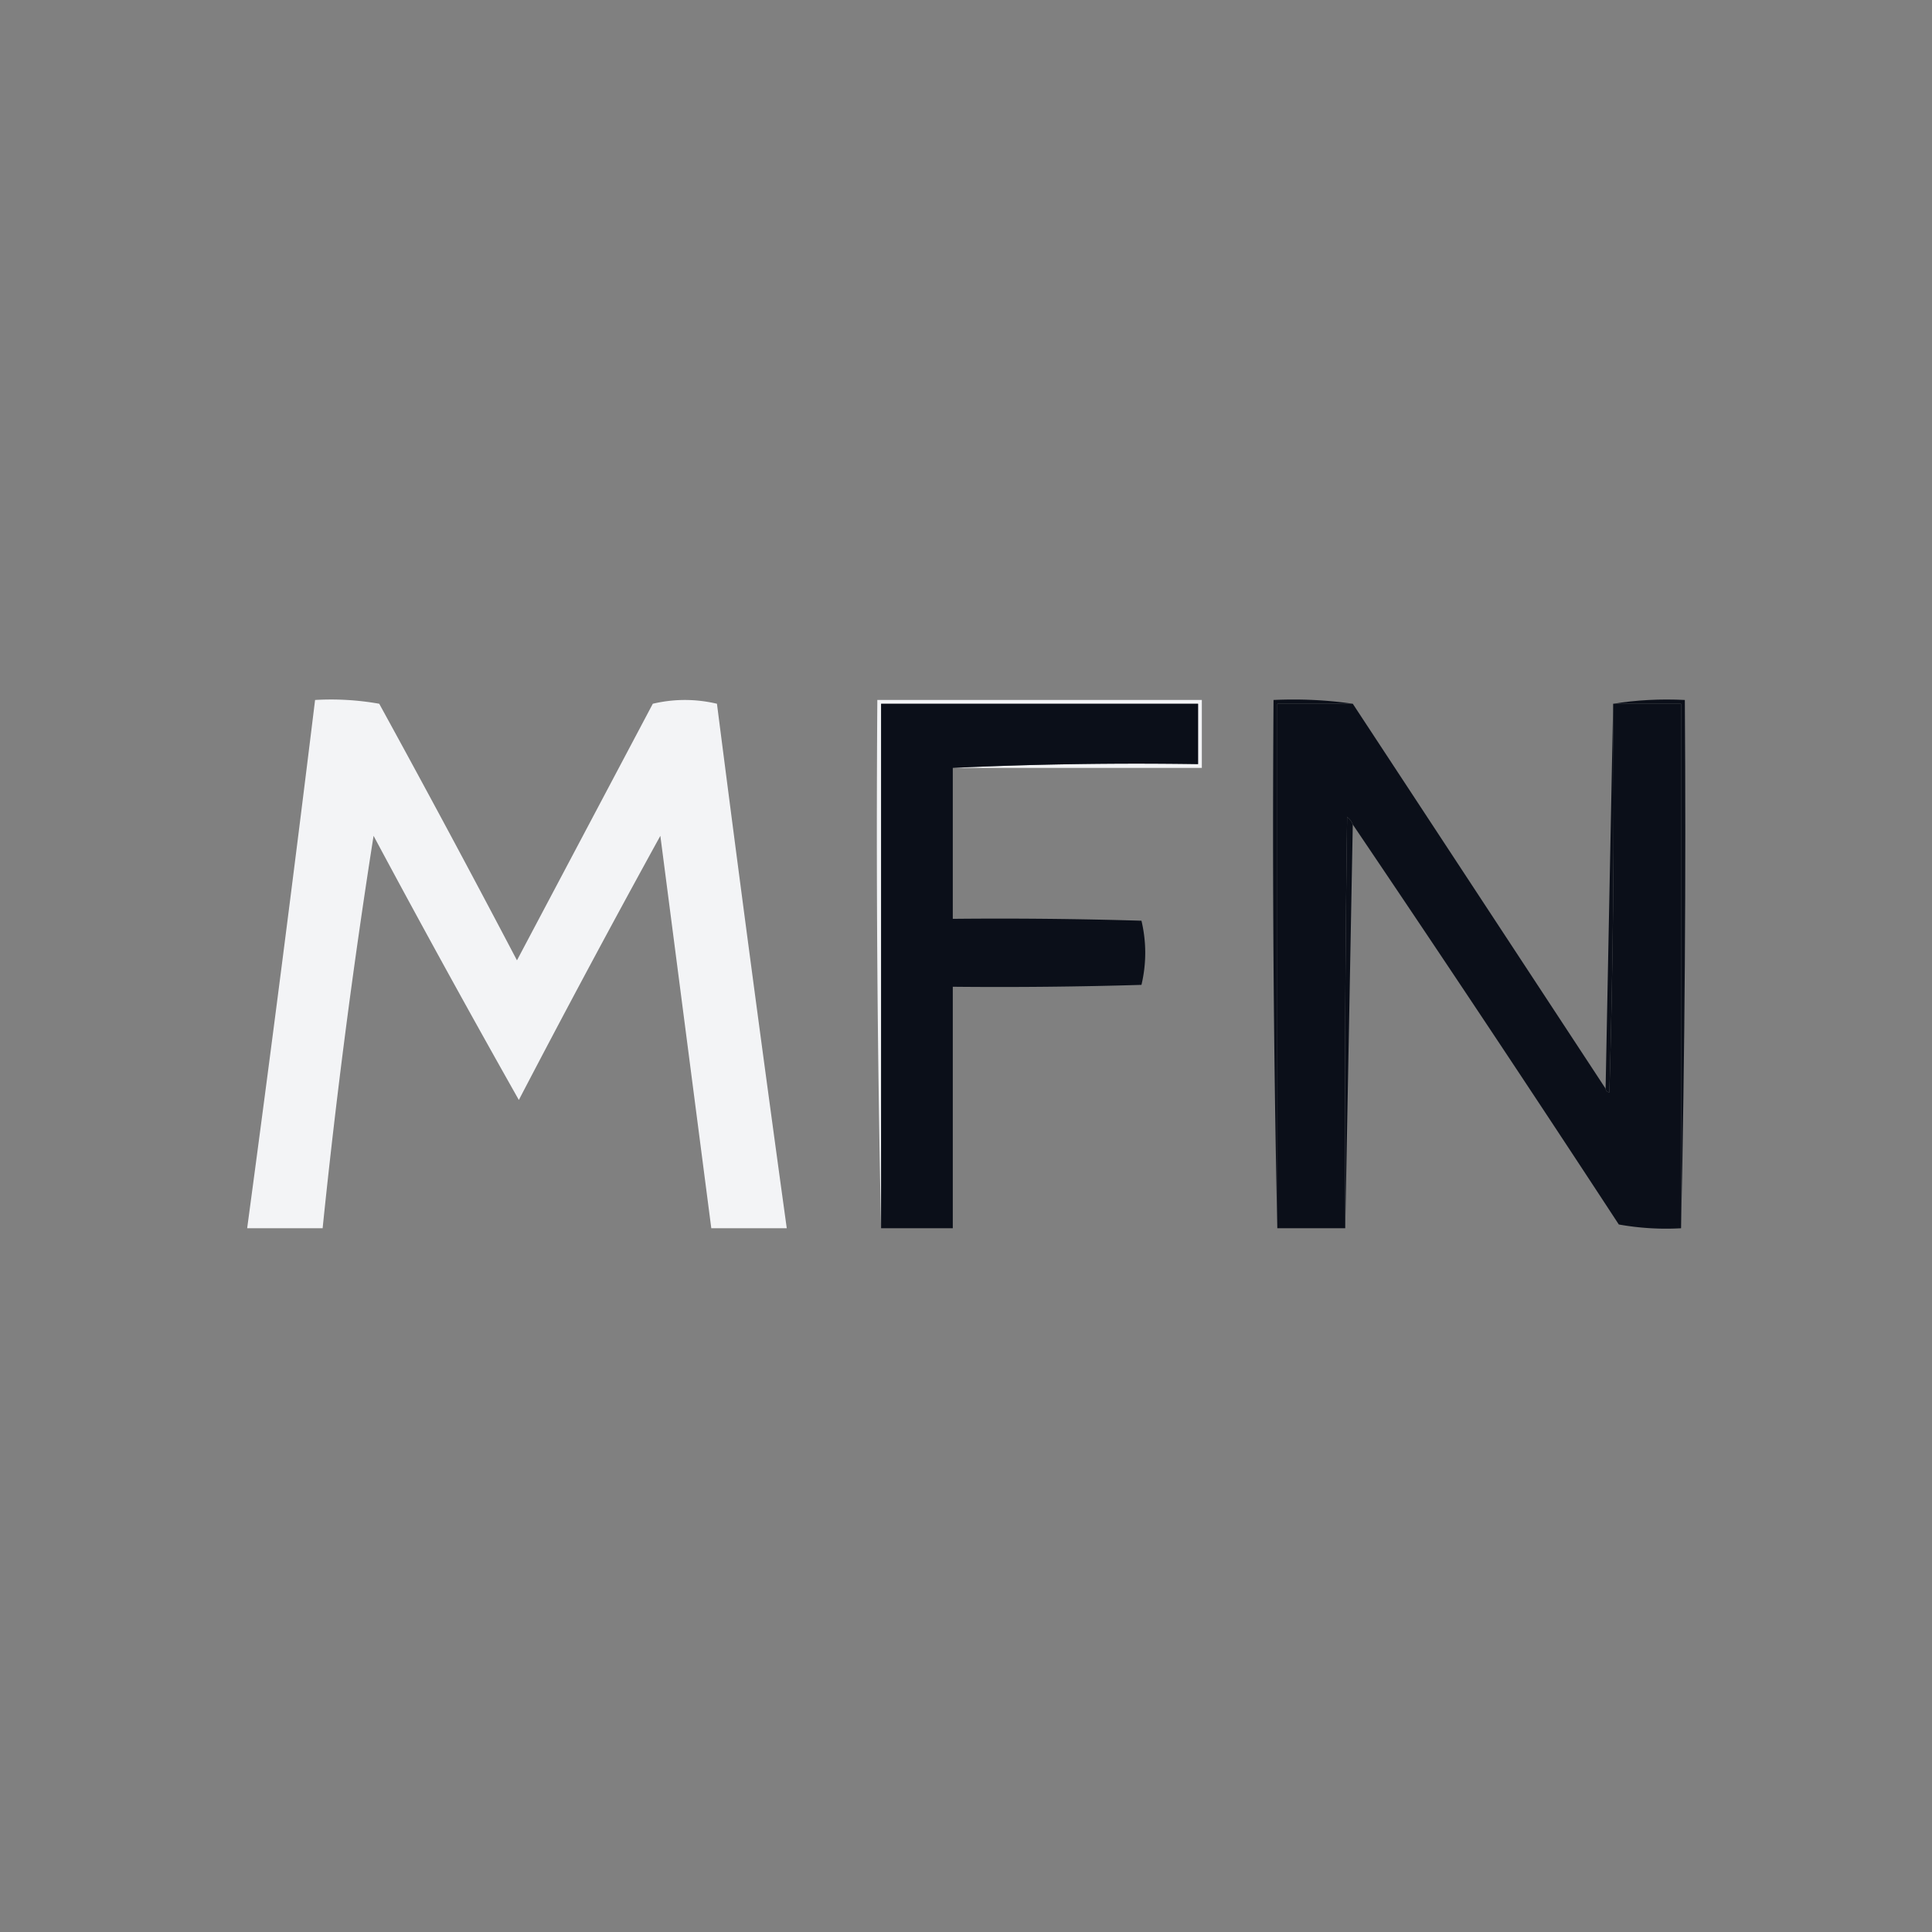 <svg xmlns="http://www.w3.org/2000/svg" width="512" height="512" shape-rendering="geometricPrecision" text-rendering="geometricPrecision" image-rendering="optimizeQuality" fill-rule="evenodd" clip-rule="evenodd">
    <rect width="100%" height="100%" fill="#808080" stroke="none"/>
    <path fill="#f3f4f6" d="M252.5 203.5c21.494-.997 43.16-1.331 65-1v-16h-84v139a4900.286 4900.286 0 01-1-140h86v18h-66zM83.5 185.5a73.134 73.134 0 0117 1 4198.403 4198.403 0 0136.5 68l36-68c5.667-1.333 11.333-1.333 17 0a13927.077 13927.077 0 0018.5 139h-20l-13.5-104a3515.547 3515.547 0 00-37.5 70 3513.545 3513.545 0 01-38.5-70 1953.848 1953.848 0 00-13.5 104h-20c6.28-46.629 12.28-93.296 18-140z"/><path fill="#0b0f19" d="M252.5 203.5v40c16.67-.167 33.337 0 50 .5 1.333 5.667 1.333 11.333 0 17-16.663.5-33.33.667-50 .5v64h-19v-139h84v16c-21.84-.331-43.506.003-65 1zM358.5 186.5h-20v139a4900.286 4900.286 0 01-1-140c7.187-.325 14.187.009 21 1z"/><path fill="#0b0f19" d="M358.5 186.5c22.32 33.963 44.653 67.963 67 102 .06.543.393.876 1 1 1-34.327 1.333-68.66 1-103h18v139a70.907 70.907 0 01-16.5-1 8470.698 8470.698 0 00-70.5-106c-.283-.789-.783-1.456-1.5-2-.5 36.332-.667 72.665-.5 109h-18v-139h20z"/><path fill="#0b0f19" d="M427.5 186.5c.333 34.34 0 68.673-1 103-.607-.124-.94-.457-1-1l2-102zM427.5 186.5c6.145-.99 12.478-1.323 19-1 .332 46.836-.001 93.503-1 140v-139h-18zM358.5 218.5l-2 107c-.167-36.335 0-72.668.5-109 .717.544 1.217 1.211 1.5 2z"/>
</svg>